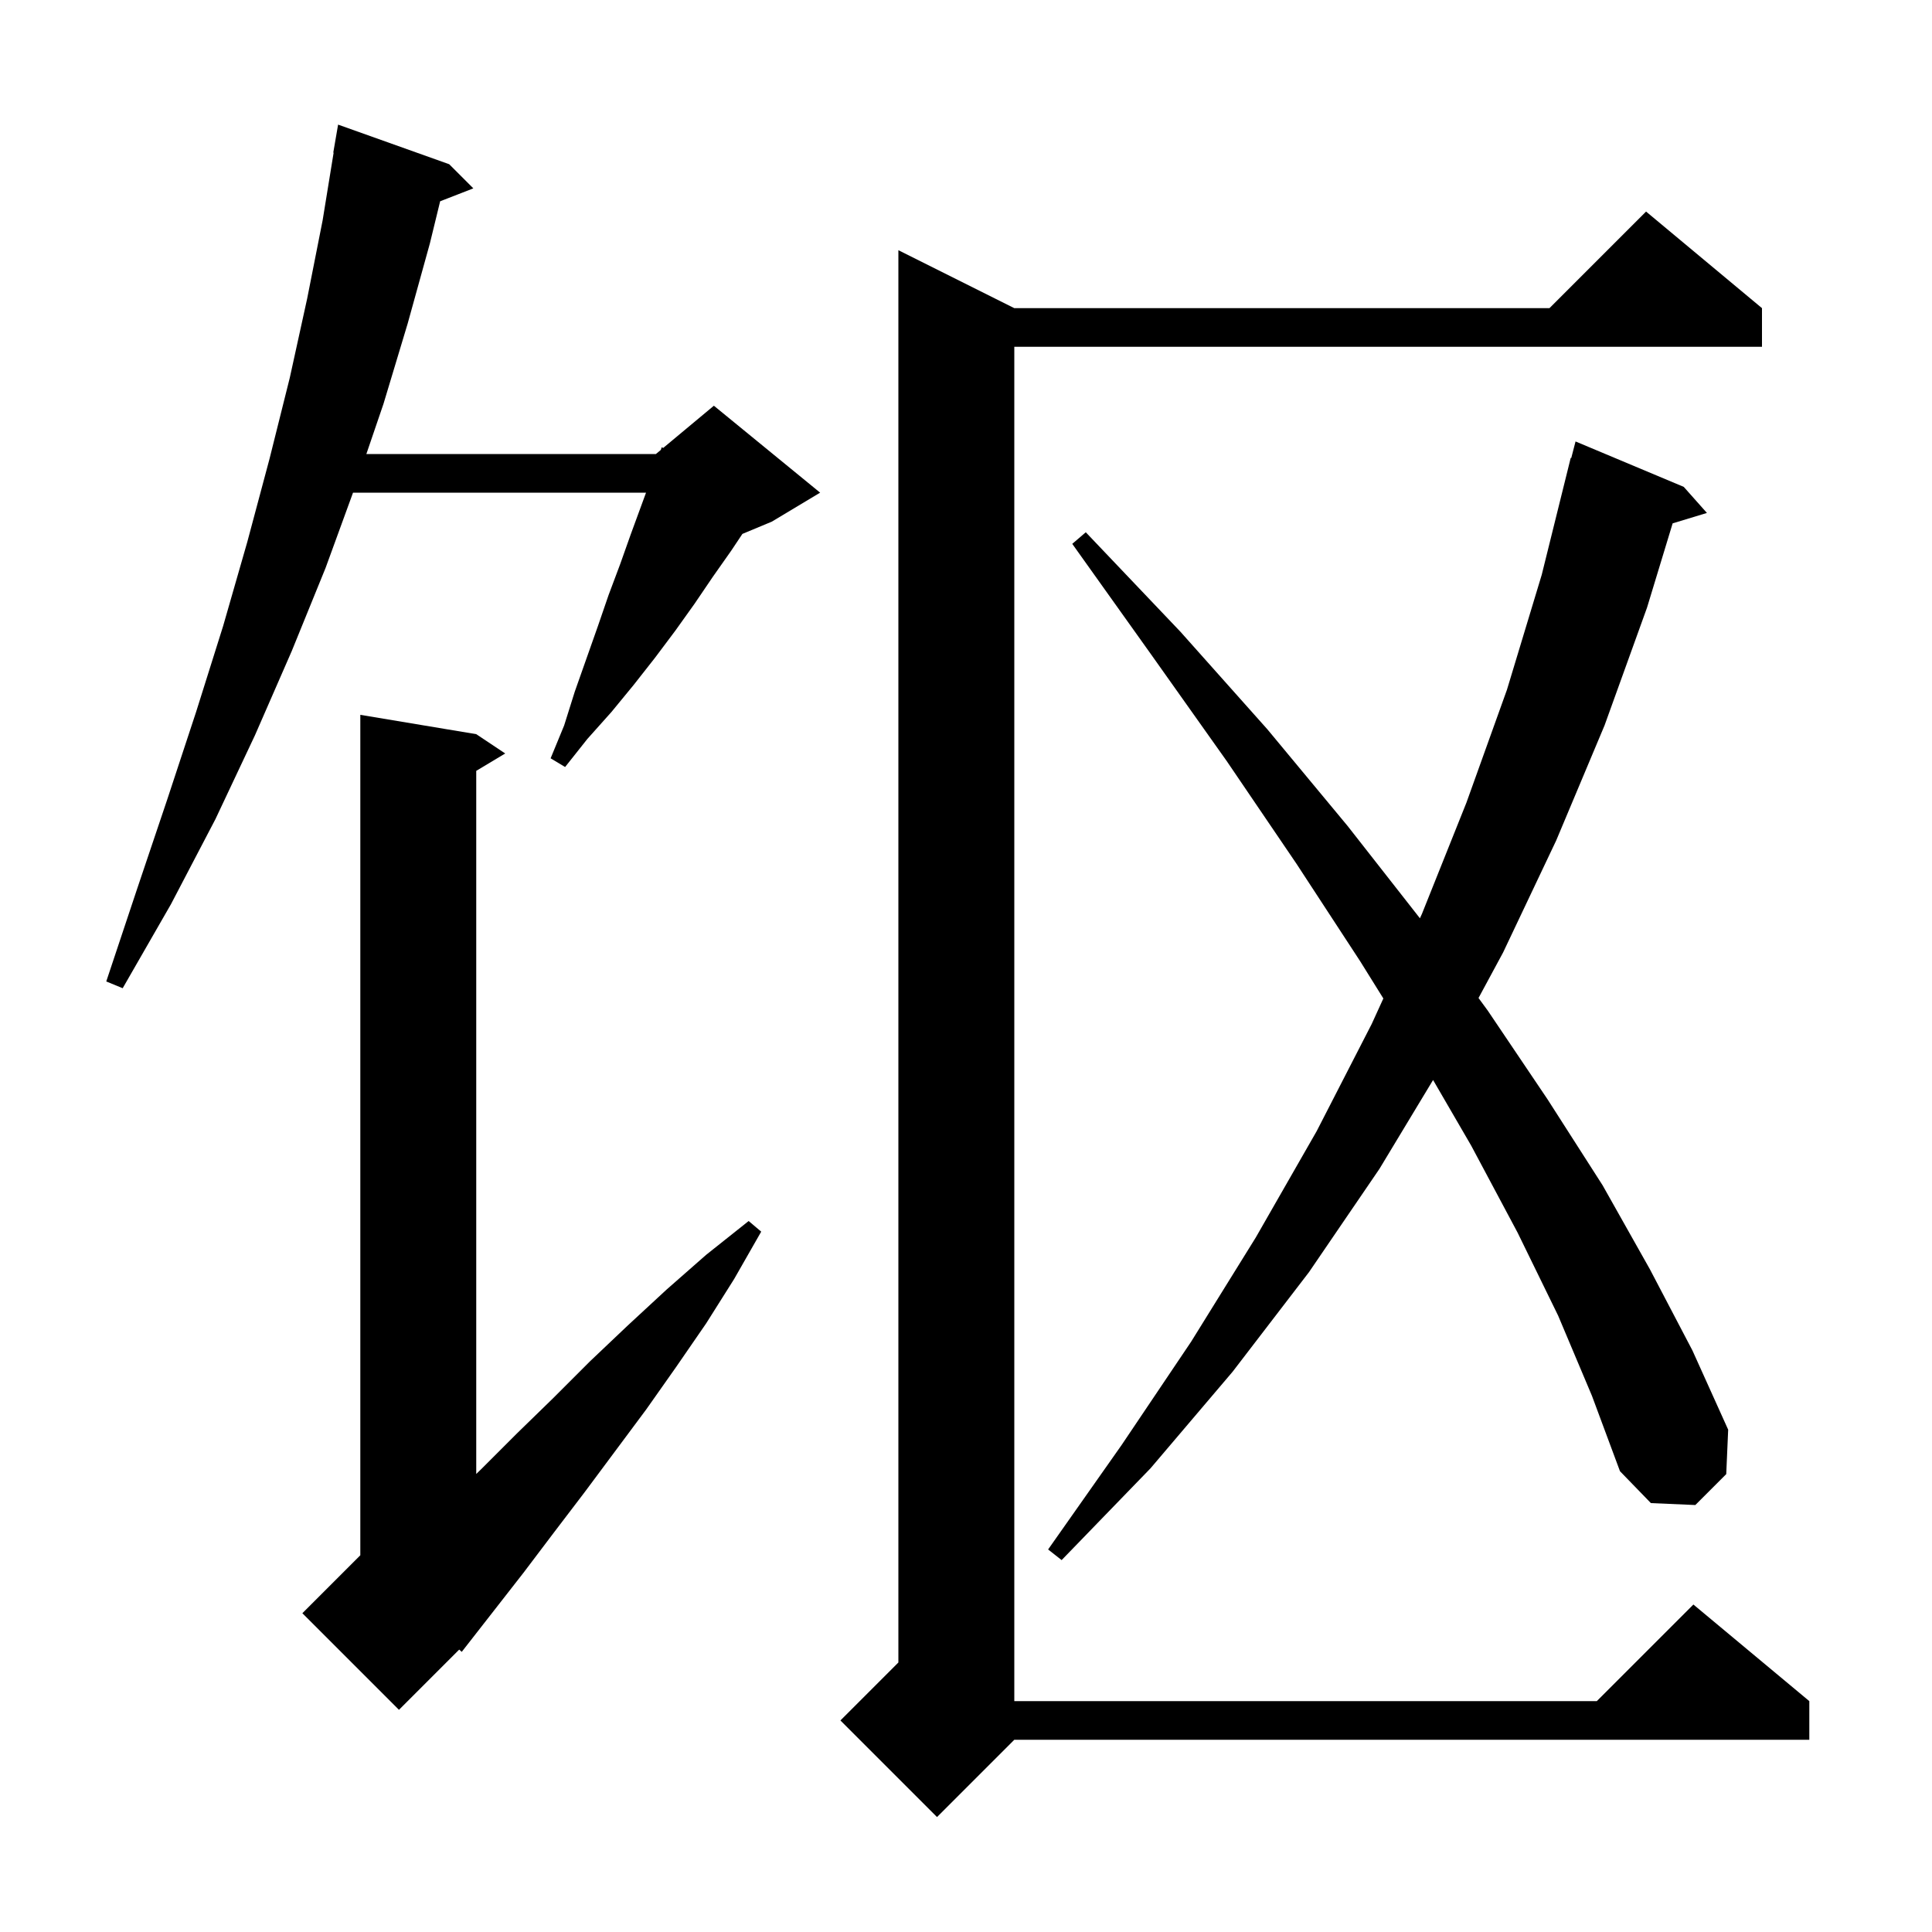 <svg xmlns="http://www.w3.org/2000/svg" xmlns:xlink="http://www.w3.org/1999/xlink" version="1.1" baseProfile="full" viewBox="0 0 200 200" width="200" height="200"><g fill="currentColor"><path d="M 182.4 31.9 L 182.4 35.9 L 105.0 35.9 L 105.0 176.1 L 165.3 176.1 L 175.3 166.1 L 187.3 176.1 L 187.3 180.1 L 105.0 180.1 L 97.0 188.1 L 87.0 178.1 L 93.0 172.1 L 93.0 25.9 L 105.0 31.9 L 160.4 31.9 L 170.4 21.9 Z M 49.3 76.0 L 52.3 78.0 L 49.3 79.8 L 49.3 152.586 L 49.8 152.1 L 53.5 148.4 L 57.3 144.7 L 61.1 140.9 L 65.0 137.2 L 69.0 133.5 L 73.1 129.9 L 77.5 126.4 L 78.8 127.5 L 76.0 132.4 L 73.1 137.0 L 70.0 141.5 L 66.9 145.9 L 60.5 154.5 L 57.3 158.7 L 54.2 162.8 L 47.8 171.0 L 47.537 170.763 L 41.3 177.0 L 31.3 167.0 L 37.3 161.0 L 37.3 74.0 Z M 161.3 136.2 L 157.1 127.6 L 152.3 118.6 L 148.352 111.801 L 142.8 121.0 L 135.5 131.7 L 127.6 142.0 L 119.1 152.0 L 109.9 161.5 L 108.5 160.4 L 116.1 149.6 L 123.3 138.9 L 130.0 128.1 L 136.3 117.1 L 142.0 106.0 L 143.204 103.361 L 140.8 99.5 L 134.2 89.4 L 127.0 78.8 L 119.2 67.8 L 111.0 56.3 L 112.4 55.1 L 122.2 65.4 L 131.2 75.5 L 139.5 85.5 L 146.99 95.06 L 147.2 94.6 L 151.8 83.1 L 156.0 71.4 L 159.6 59.5 L 162.6 47.4 L 162.656 47.414 L 163.1 45.7 L 174.3 50.4 L 176.7 53.1 L 173.152 54.177 L 170.5 62.9 L 166.1 75.1 L 161.1 87.0 L 155.6 98.6 L 153.056 103.313 L 154.0 104.6 L 160.2 113.8 L 165.9 122.7 L 170.8 131.4 L 175.2 139.8 L 178.9 148.0 L 178.7 152.6 L 175.5 155.8 L 170.9 155.6 L 167.7 152.3 L 164.8 144.5 Z M 46.5 17.0 L 49.0 19.5 L 45.564 20.836 L 44.5 25.2 L 42.2 33.5 L 39.7 41.8 L 37.926 47.0 L 67.9 47.0 L 68.408 46.577 L 68.5 46.3 L 68.651 46.374 L 73.9 42.0 L 84.9 51.0 L 79.9 54.0 L 76.854 55.269 L 75.7 57.0 L 73.8 59.7 L 71.9 62.5 L 69.9 65.3 L 67.8 68.1 L 65.6 70.9 L 63.3 73.7 L 60.8 76.5 L 58.5 79.4 L 57.0 78.5 L 58.4 75.1 L 59.5 71.6 L 61.9 64.8 L 63.0 61.6 L 64.2 58.4 L 65.3 55.3 L 66.877 51.0 L 36.545 51.0 L 33.7 58.8 L 30.2 67.4 L 26.4 76.1 L 22.3 84.8 L 17.7 93.6 L 12.7 102.3 L 11.0 101.6 L 14.2 92.0 L 17.3 82.8 L 20.3 73.7 L 23.1 64.8 L 25.6 56.1 L 27.9 47.5 L 30.0 39.1 L 31.8 30.9 L 33.4 22.8 L 34.537 15.804 L 34.5 15.8 L 35.0 12.9 Z "/></g></svg>